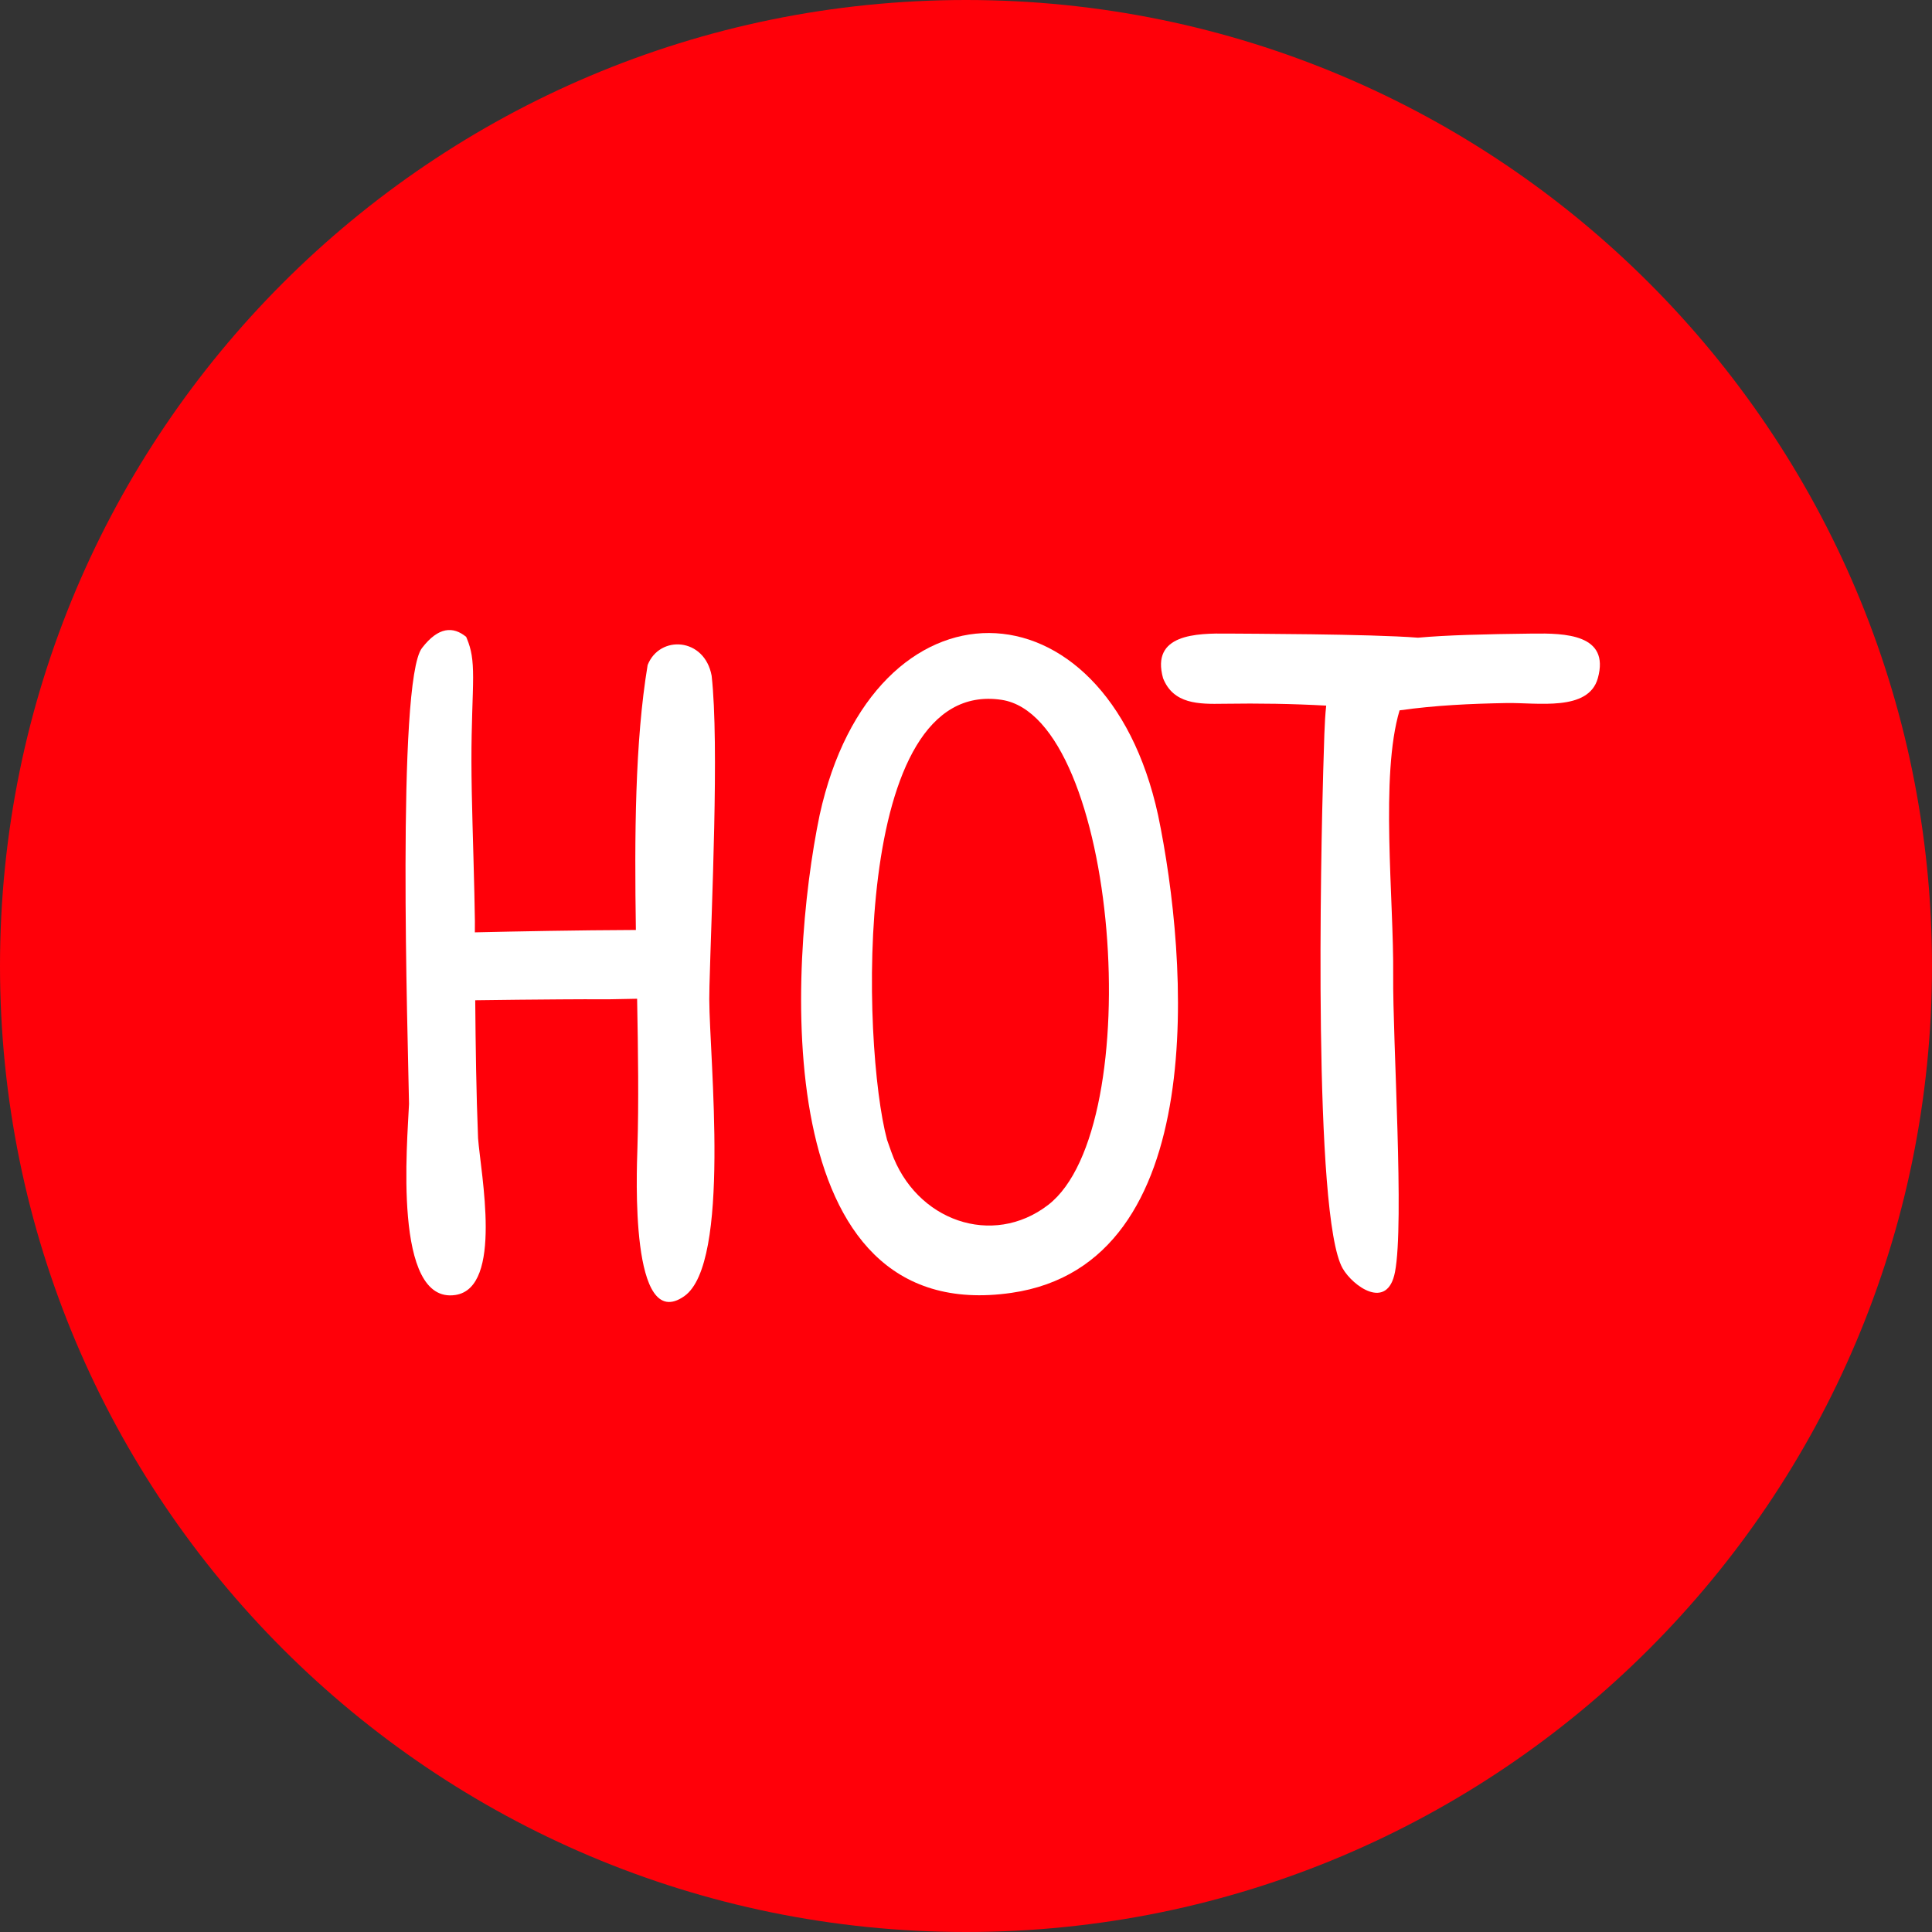 <?xml version="1.0" encoding="UTF-8"?> <!-- Creator: CorelDRAW 2020 (64-Bit) --> <svg xmlns="http://www.w3.org/2000/svg" xmlns:xlink="http://www.w3.org/1999/xlink" xmlns:xodm="http://www.corel.com/coreldraw/odm/2003" xml:space="preserve" width="100mm" height="100mm" version="1.1" style="shape-rendering:geometricPrecision; text-rendering:geometricPrecision; image-rendering:optimizeQuality; fill-rule:evenodd; clip-rule:evenodd" viewBox="0 0 14822.54 14822.54"><rect x="0" y="0" width="14822.54" height="14822.54" fill="#333333" stroke="none"/> <defs> <style type="text/css"> <![CDATA[ .fil0 {fill:#FF0009} .fil1 {fill:white} ]]> </style> </defs> <g id="Слой_x0020_1">  <g id="_2286536661280"> <path class="fil0" d="M7411.27 0c4093.14,0 7411.27,3318.13 7411.27,7411.27 0,4093.14 -3318.13,7411.27 -7411.27,7411.27 -4093.14,0 -7411.27,-3318.13 -7411.27,-7411.27 0,-4093.14 3318.13,-7411.27 7411.27,-7411.27z"></path> <g> <path class="fil1" d="M8885.03 6254.24c-403.81,-1852.39 -2185.94,-1874.24 -2596.75,-0.86 -239.5,1153.83 -401.85,3937.49 1472.98,3665.44 1539.07,-223.33 1352.72,-2562.86 1123.77,-3664.58zm-2079.38 2490.85c-193.86,-717.92 -281.04,-3550.84 878.74,-3375.82 894.41,134.97 1130.81,3280.84 356.42,3875.67 -426.27,327.43 -1015.57,122.23 -1202.64,-407.74l-32.52 -92.11z"></path> <path class="fil1" d="M3237.41 4971.9c-196.13,255.87 -107.12,3013.75 -99.36,3497.59 -11.71,285.39 -127.95,1539.17 355.98,1465.8 367.95,-55.79 194.06,-932.68 173.79,-1202.45 -14.27,-352.92 -18.72,-705.75 -21.8,-1058.76 217.86,-3.38 435.74,-4.95 653.73,-6.76 122.94,-1.01 245.67,-1.2 368.61,-0.59 70.17,-1.13 141.57,-2.46 213.83,-4.08l5.81 -0.13c7.46,403.19 13.15,793.93 2.33,1146.7 -5.65,184.32 -58.18,1427.87 359.25,1135.38 360.31,-252.47 193.51,-1821.2 192.07,-2279.03l1.41 -99.06c15.15,-597.84 76.2,-1853.93 16.66,-2382.38 -54.46,-294.49 -399.22,-314.27 -491,-81.89 -97.83,589.46 -101.15,1313.23 -90.2,2032.6 -462.79,1.84 -915.81,11.09 -1235.37,18.25 0.04,-28.73 0.15,-57.45 0.3,-86.19 -1.13,-70.17 -2.48,-141.57 -4.08,-213.83 -7.83,-350.98 -22.1,-721.5 -22.56,-1011.92 -0.46,-290.42 12.9,-500.74 12.9,-642.6 -0.01,-141.84 -13.38,-215.24 -46.77,-297.03 -2.1,-5.13 -4.27,-10.32 -6.52,-15.5 -99.28,-81.48 -212.84,-78.71 -339.02,85.9z"></path> <path class="fil1" d="M10152.2 5905.44c-18.11,611.98 -79.21,3428.22 148.91,3826 78.35,136.65 343.33,327.86 401.38,28.09 72.97,-376.83 -18.29,-1782.87 -13.77,-2275.48 5.4,-588.07 -101.43,-1531.85 49.02,-2034.2 276.32,-38.84 541.69,-50.87 819.3,-56.01 236.95,-4.39 629.63,67.24 701.64,-190.34 94.92,-339.51 -255.21,-345.56 -499.67,-342.64 -375.6,4.51 -661.63,11.86 -880.13,31.62 -367.54,-29.2 -1329.63,-30.13 -1456,-31.62 -244.45,-2.92 -594.61,3.13 -499.67,342.64 79.18,199.21 273.55,199.08 464.27,195.88 277.31,-4.22 526.7,-0.06 787.21,14.19 -14.19,130.2 -15.93,291.5 -22.49,491.89z"></path> </g> </g> </g> </svg> 